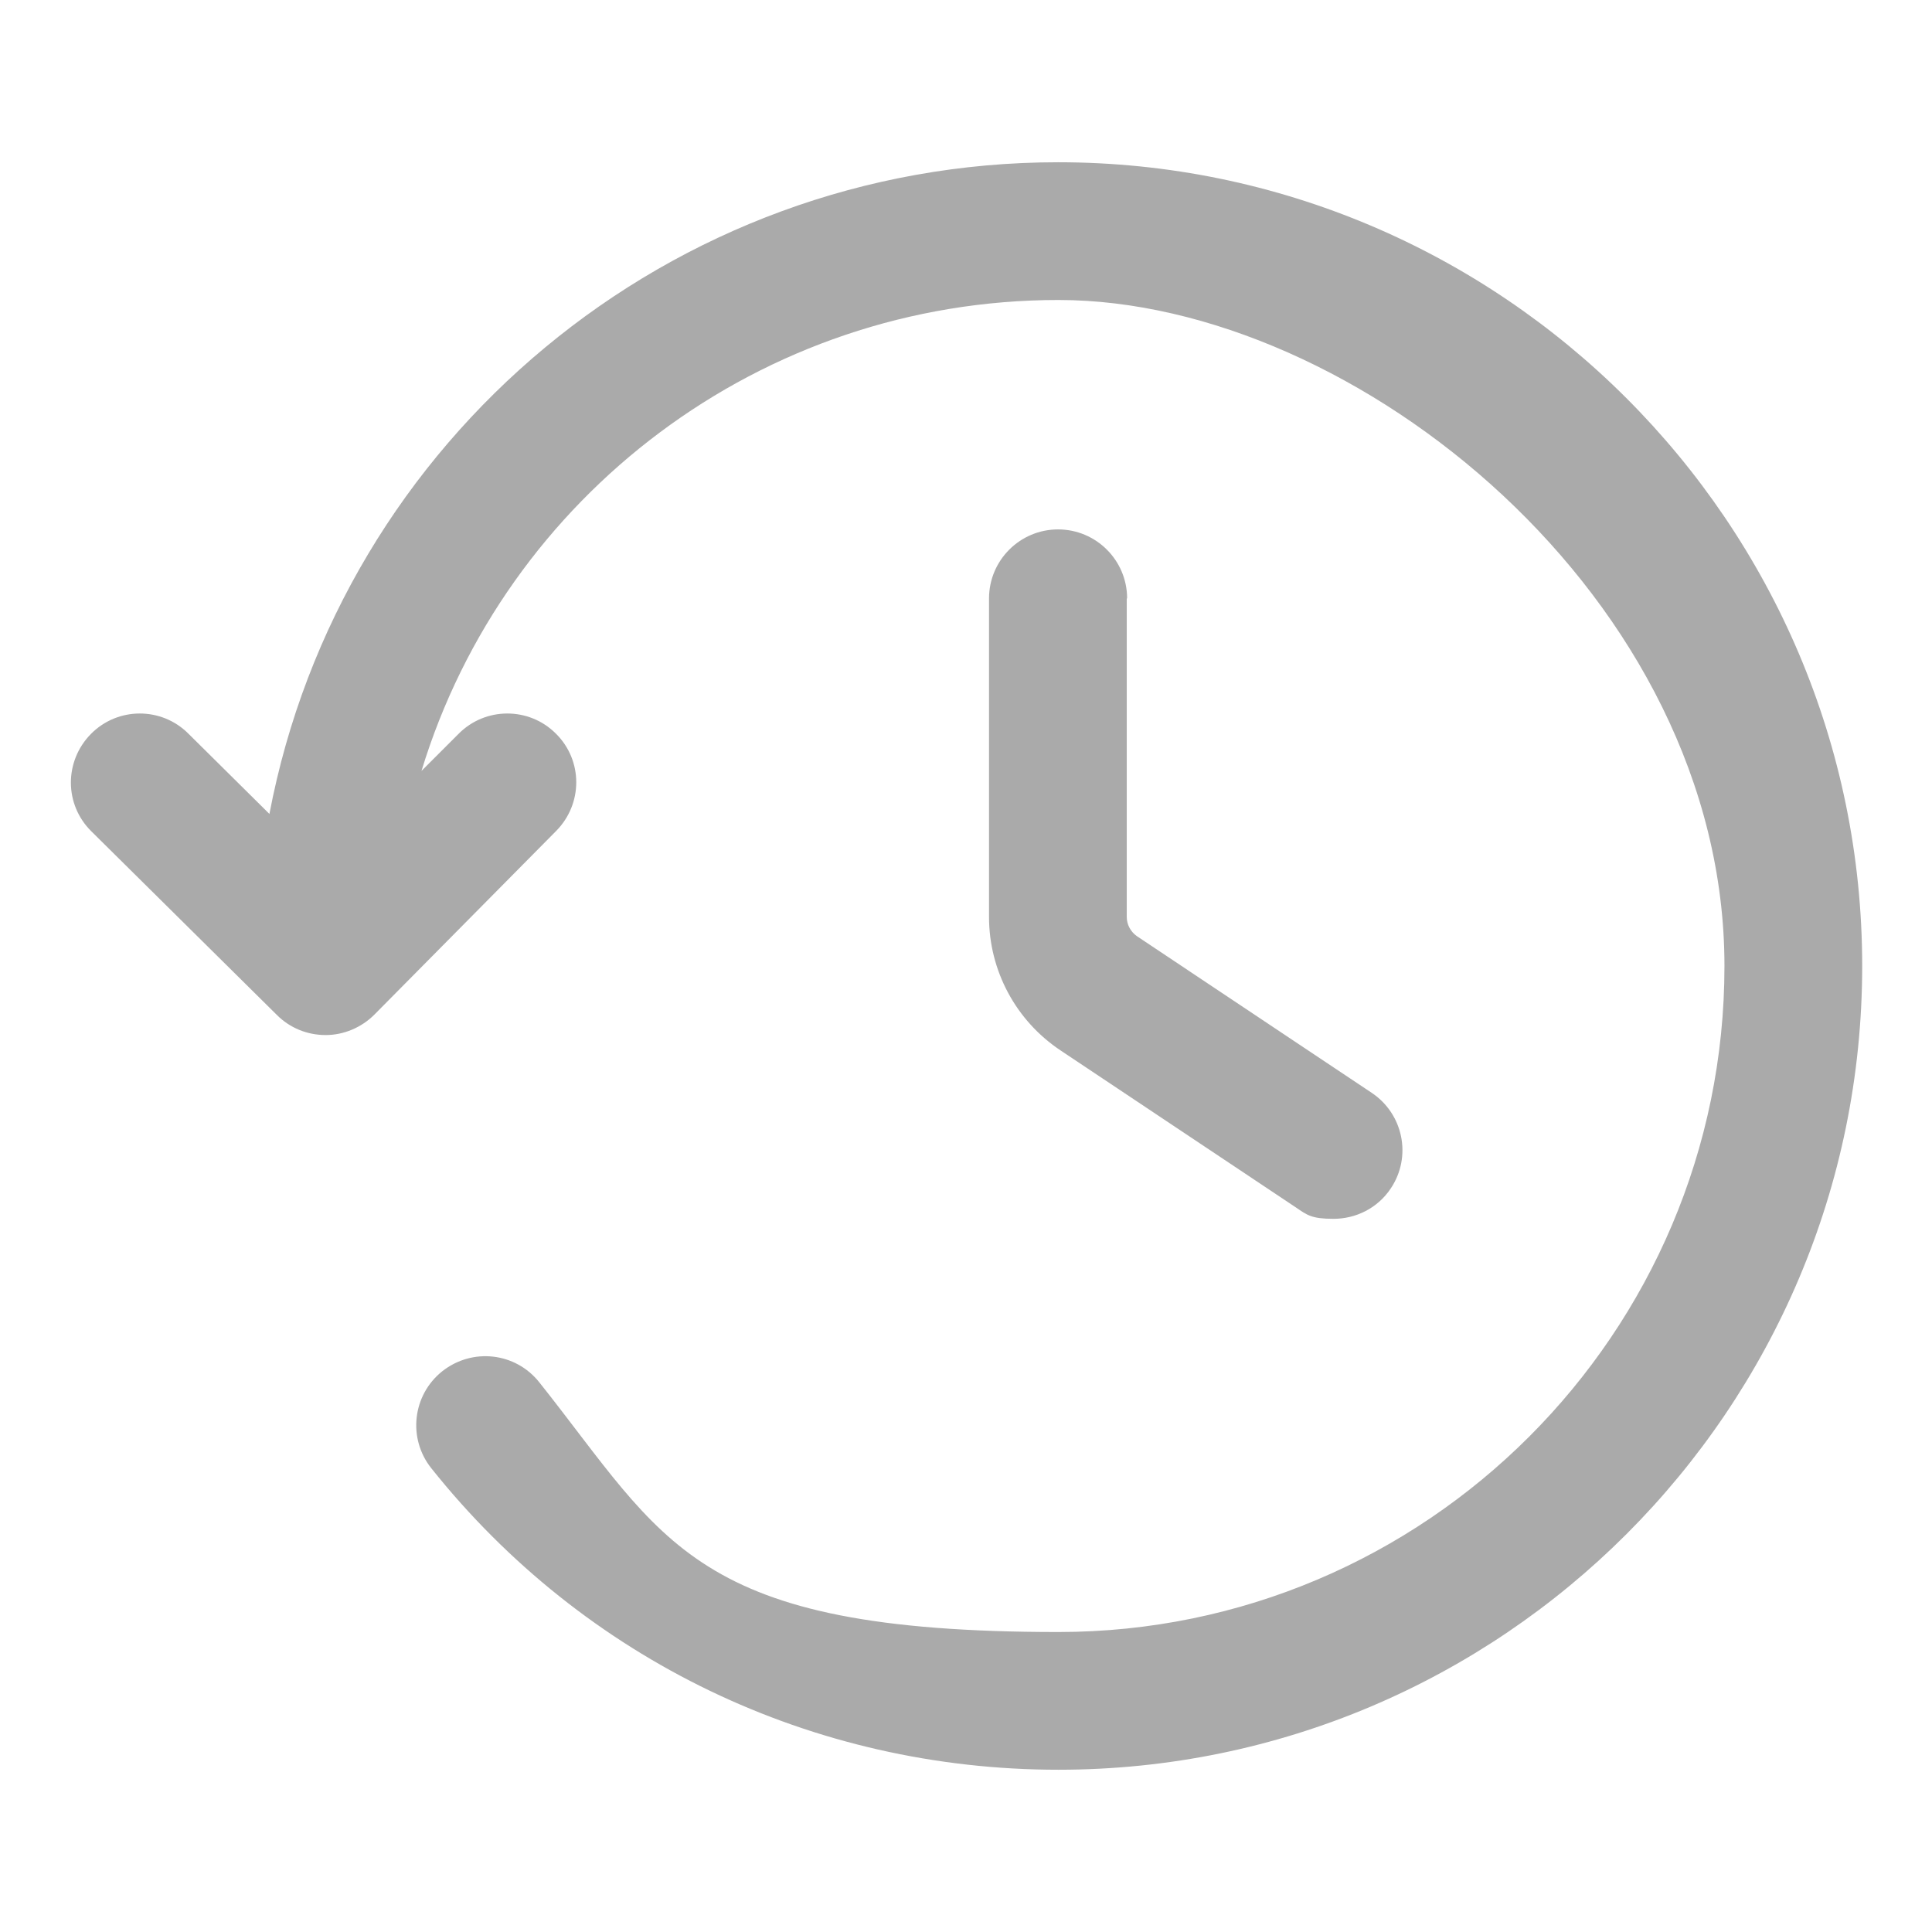 <?xml version="1.0" encoding="UTF-8"?>
<svg id="Layer_1" xmlns="http://www.w3.org/2000/svg" version="1.1" viewBox="0 0 512 512">
  <!-- Generator: Adobe Illustrator 29.5.1, SVG Export Plug-In . SVG Version: 2.1.0 Build 141)  -->
  <defs>
    <style>
      .st0 {
        fill: #aaa;
      }
    </style>
  </defs>
  <path class="st0" d="M298.6,158.6v84.4c0,2,1,3.9,2.7,5.1l62.2,41.5c8.4,5.6,10.7,16.9,5.1,25.3-3.5,5.3-9.3,8.1-15.2,8.1s-7-1-10.1-3.1l-62.2-41.5c-11.9-7.9-19-21.2-19-35.4v-84.4c0-10.1,8.2-18.3,18.3-18.3s18.3,8.2,18.3,18.3h0ZM280.4,43c-102.7,0-190.1,73.3-209,172.7l-21.5-21.3c-7.1-7.1-18.7-7.1-25.8.1-7.1,7.2-7.1,18.7.1,25.8l49.2,48.7c3.4,3.4,8,5.3,12.9,5.3h0c4.8,0,9.5-2,12.9-5.4l48.2-48.7c7.1-7.2,7.1-18.7-.1-25.8-7.1-7.1-18.7-7.1-25.8.1l-9.8,9.8c22.2-72.9,90.1-124.8,168.8-124.8s176.5,79.2,176.5,176.5-79.2,176.5-176.5,176.5-104.1-24.1-137.6-66.2c-6.3-7.9-17.7-9.2-25.7-2.9-7.9,6.3-9.2,17.8-2.9,25.7,40.5,50.8,101.1,79.9,166.2,79.9,117.5,0,213-95.6,213-213S397.8,43,280.4,43Z"/>
</svg>